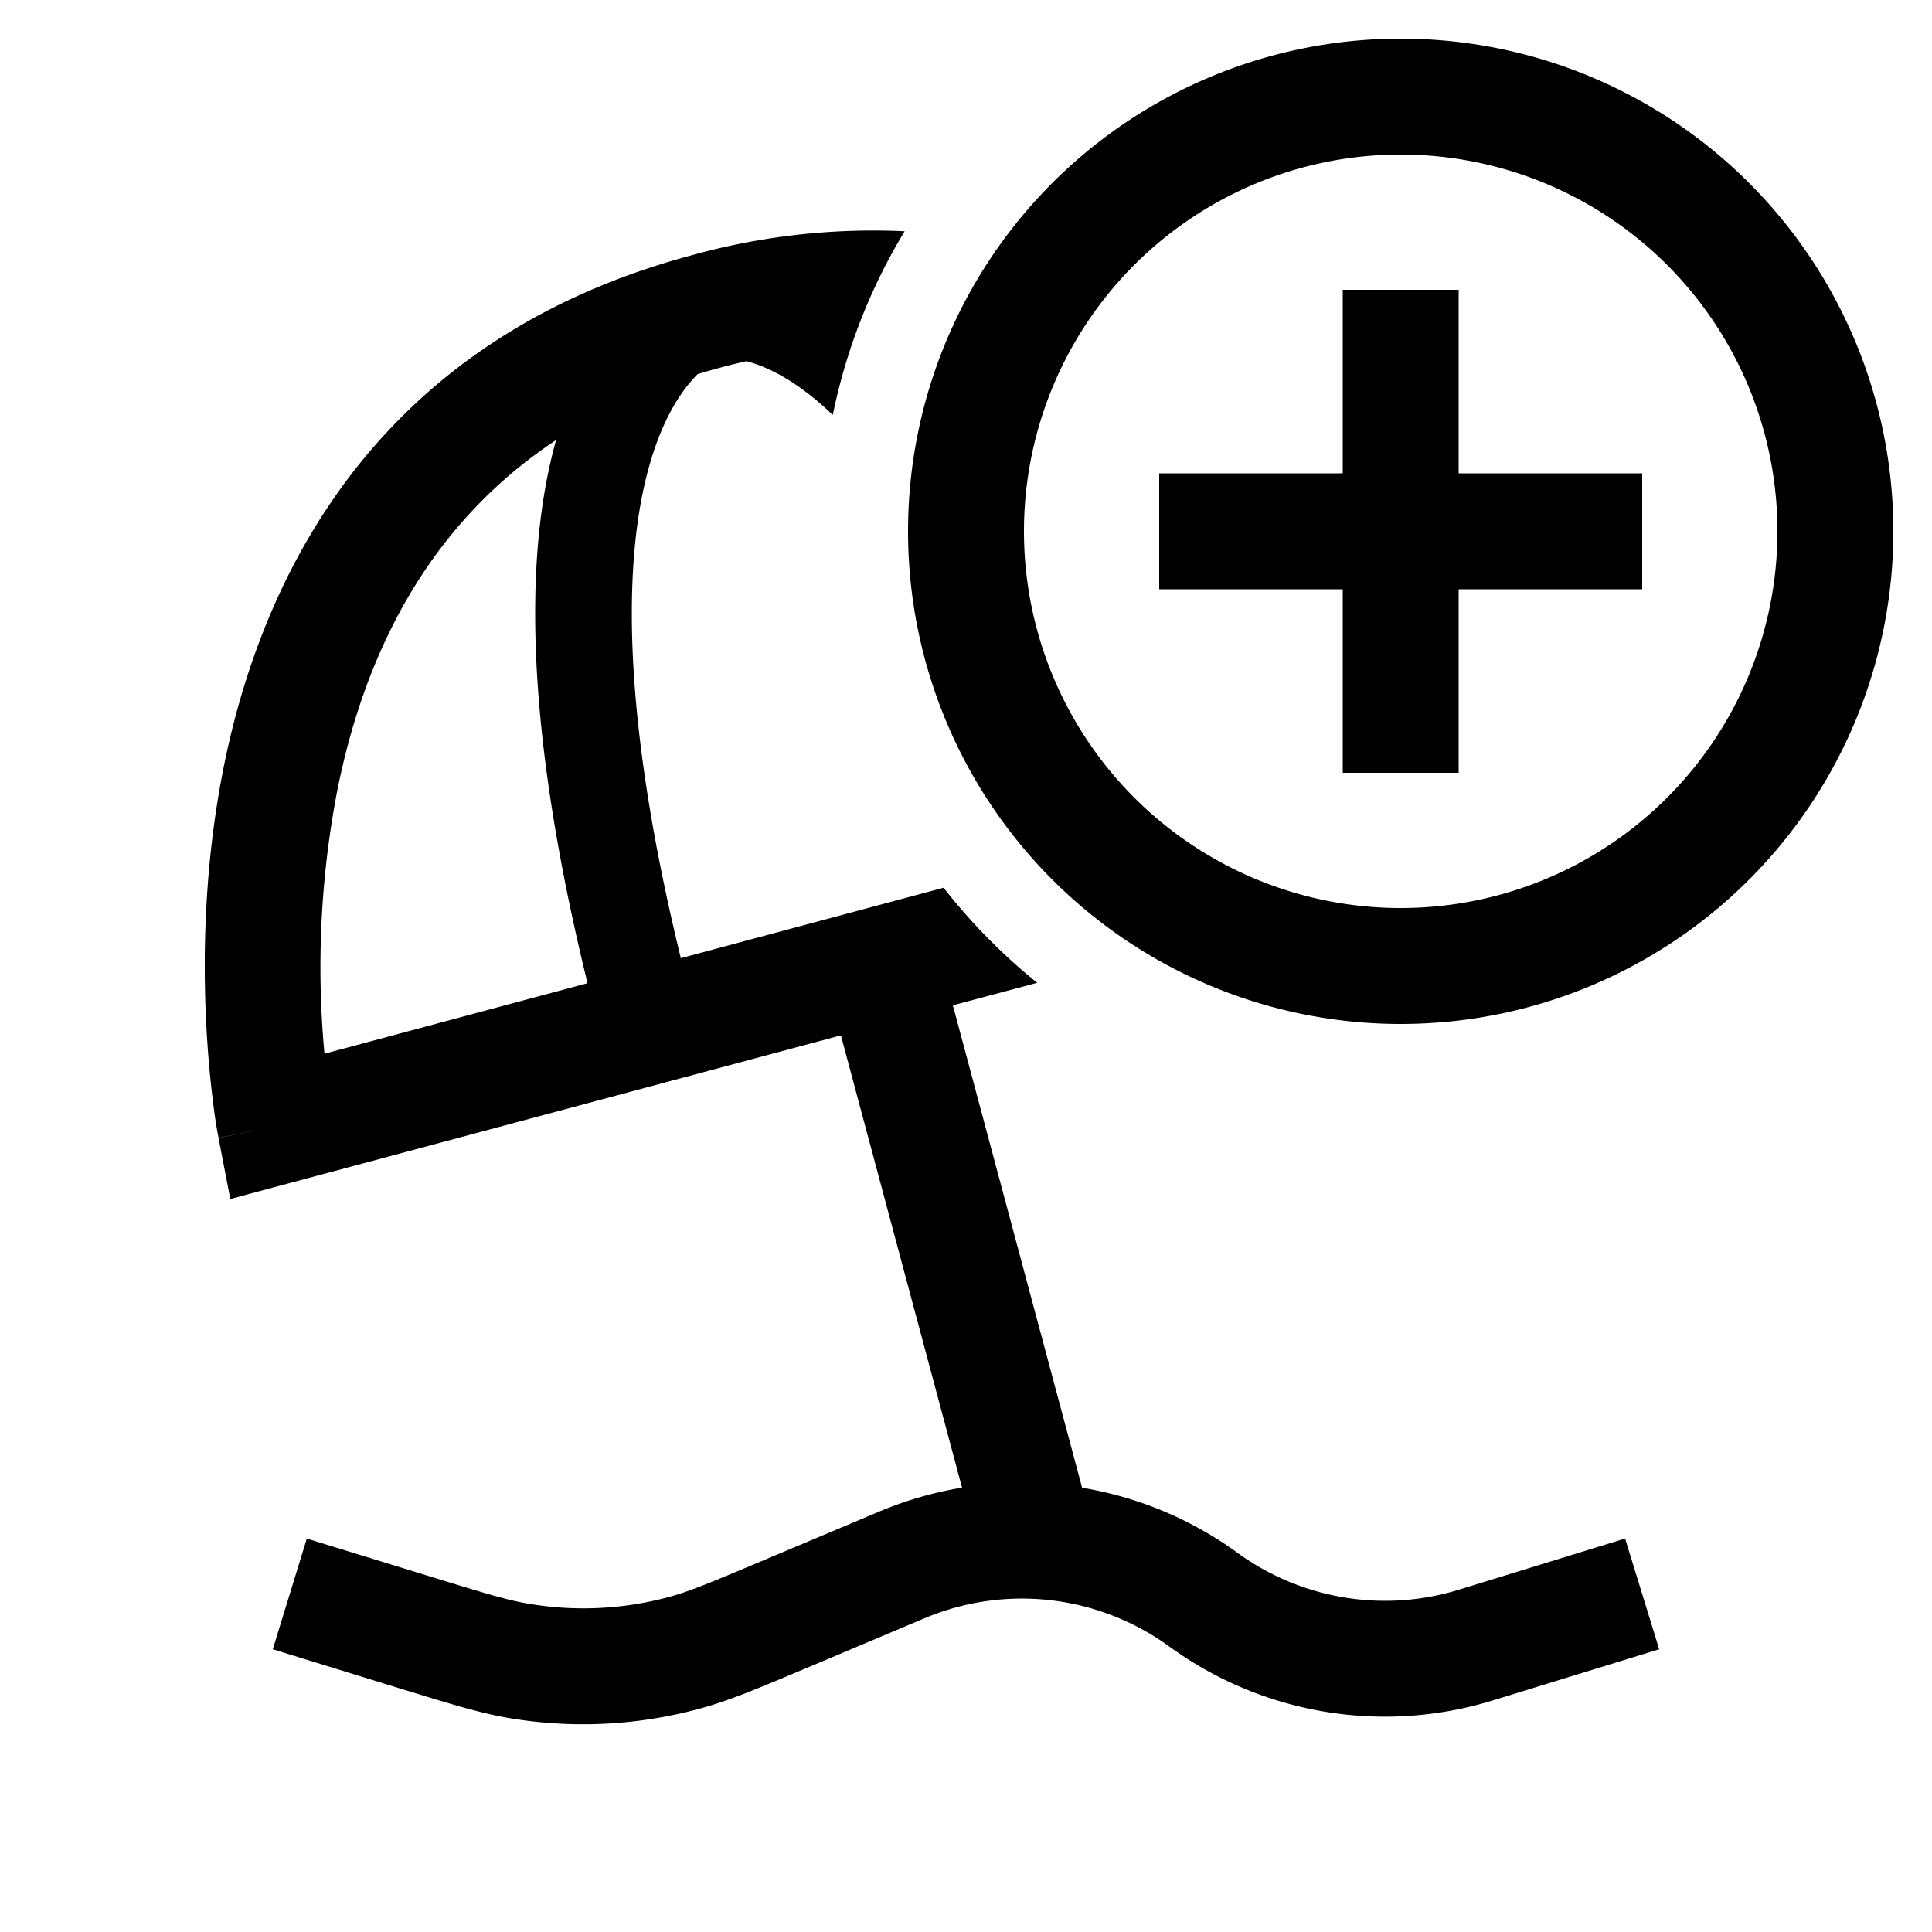 <svg
  xmlns="http://www.w3.org/2000/svg"
  width="20"
  height="20"
  fill="none"
  viewBox="0 0 20 20"
>
  <path
    fill="currentColor"
    fill-rule="evenodd"
    d="M10.6 5.5a3.9 3.9 0 1 1 7.8 0 3.9 3.9 0 0 1-7.8 0ZM14.5.4a5.1 5.1 0 1 0 0 10.2 5.1 5.1 0 0 0 0-10.2ZM7.162 2.642a7.027 7.027 0 0 1 2.203-.248 5.962 5.962 0 0 0-.744 1.902 3.213 3.213 0 0 0-.187-.167c-.294-.242-.538-.346-.707-.39a6.86 6.86 0 0 0-.505.134c-.124.124-.284.336-.417.693-.305.813-.48 2.393.243 5.353l2.72-.729c.285.364.61.694.969.984l-.873.233 1.338 4.994a3.794 3.794 0 0 1 1.609.674c.66.48 1.509.622 2.29.382l1.722-.53.353 1.146-1.723.53a3.795 3.795 0 0 1-3.348-.558 2.595 2.595 0 0 0-2.534-.293l-1.228.518-.041.017c-.475.2-.767.323-1.07.404a4.601 4.601 0 0 1-1.94.098c-.31-.051-.613-.145-1.105-.296l-.043-.013-1.32-.407.352-1.146 1.32.406c.55.169.771.236.99.271.478.079.967.055 1.435-.071.214-.058.428-.147.957-.37l1.228-.517c.277-.116.563-.198.853-.246l-1.254-4.682-5.699 1.527-.622.167-.122-.633.589-.114-.59.113v-.008l-.004-.019a4.582 4.582 0 0 1-.047-.307 10.857 10.857 0 0 1-.075-.85c-.036-.703-.021-1.666.188-2.689.422-2.06 1.653-4.41 4.84-5.263ZM5.757 4.555c-.312 1.11-.354 2.856.325 5.623l-2.723.73a9.66 9.66 0 0 1 .14-2.762c.27-1.316.89-2.686 2.258-3.591ZM15.1 4.9H17v1.2h-1.9V8h-1.2V6.1H12V4.9h1.9V3h1.2v1.9Z"
    clip-rule="evenodd"
  />
</svg>

